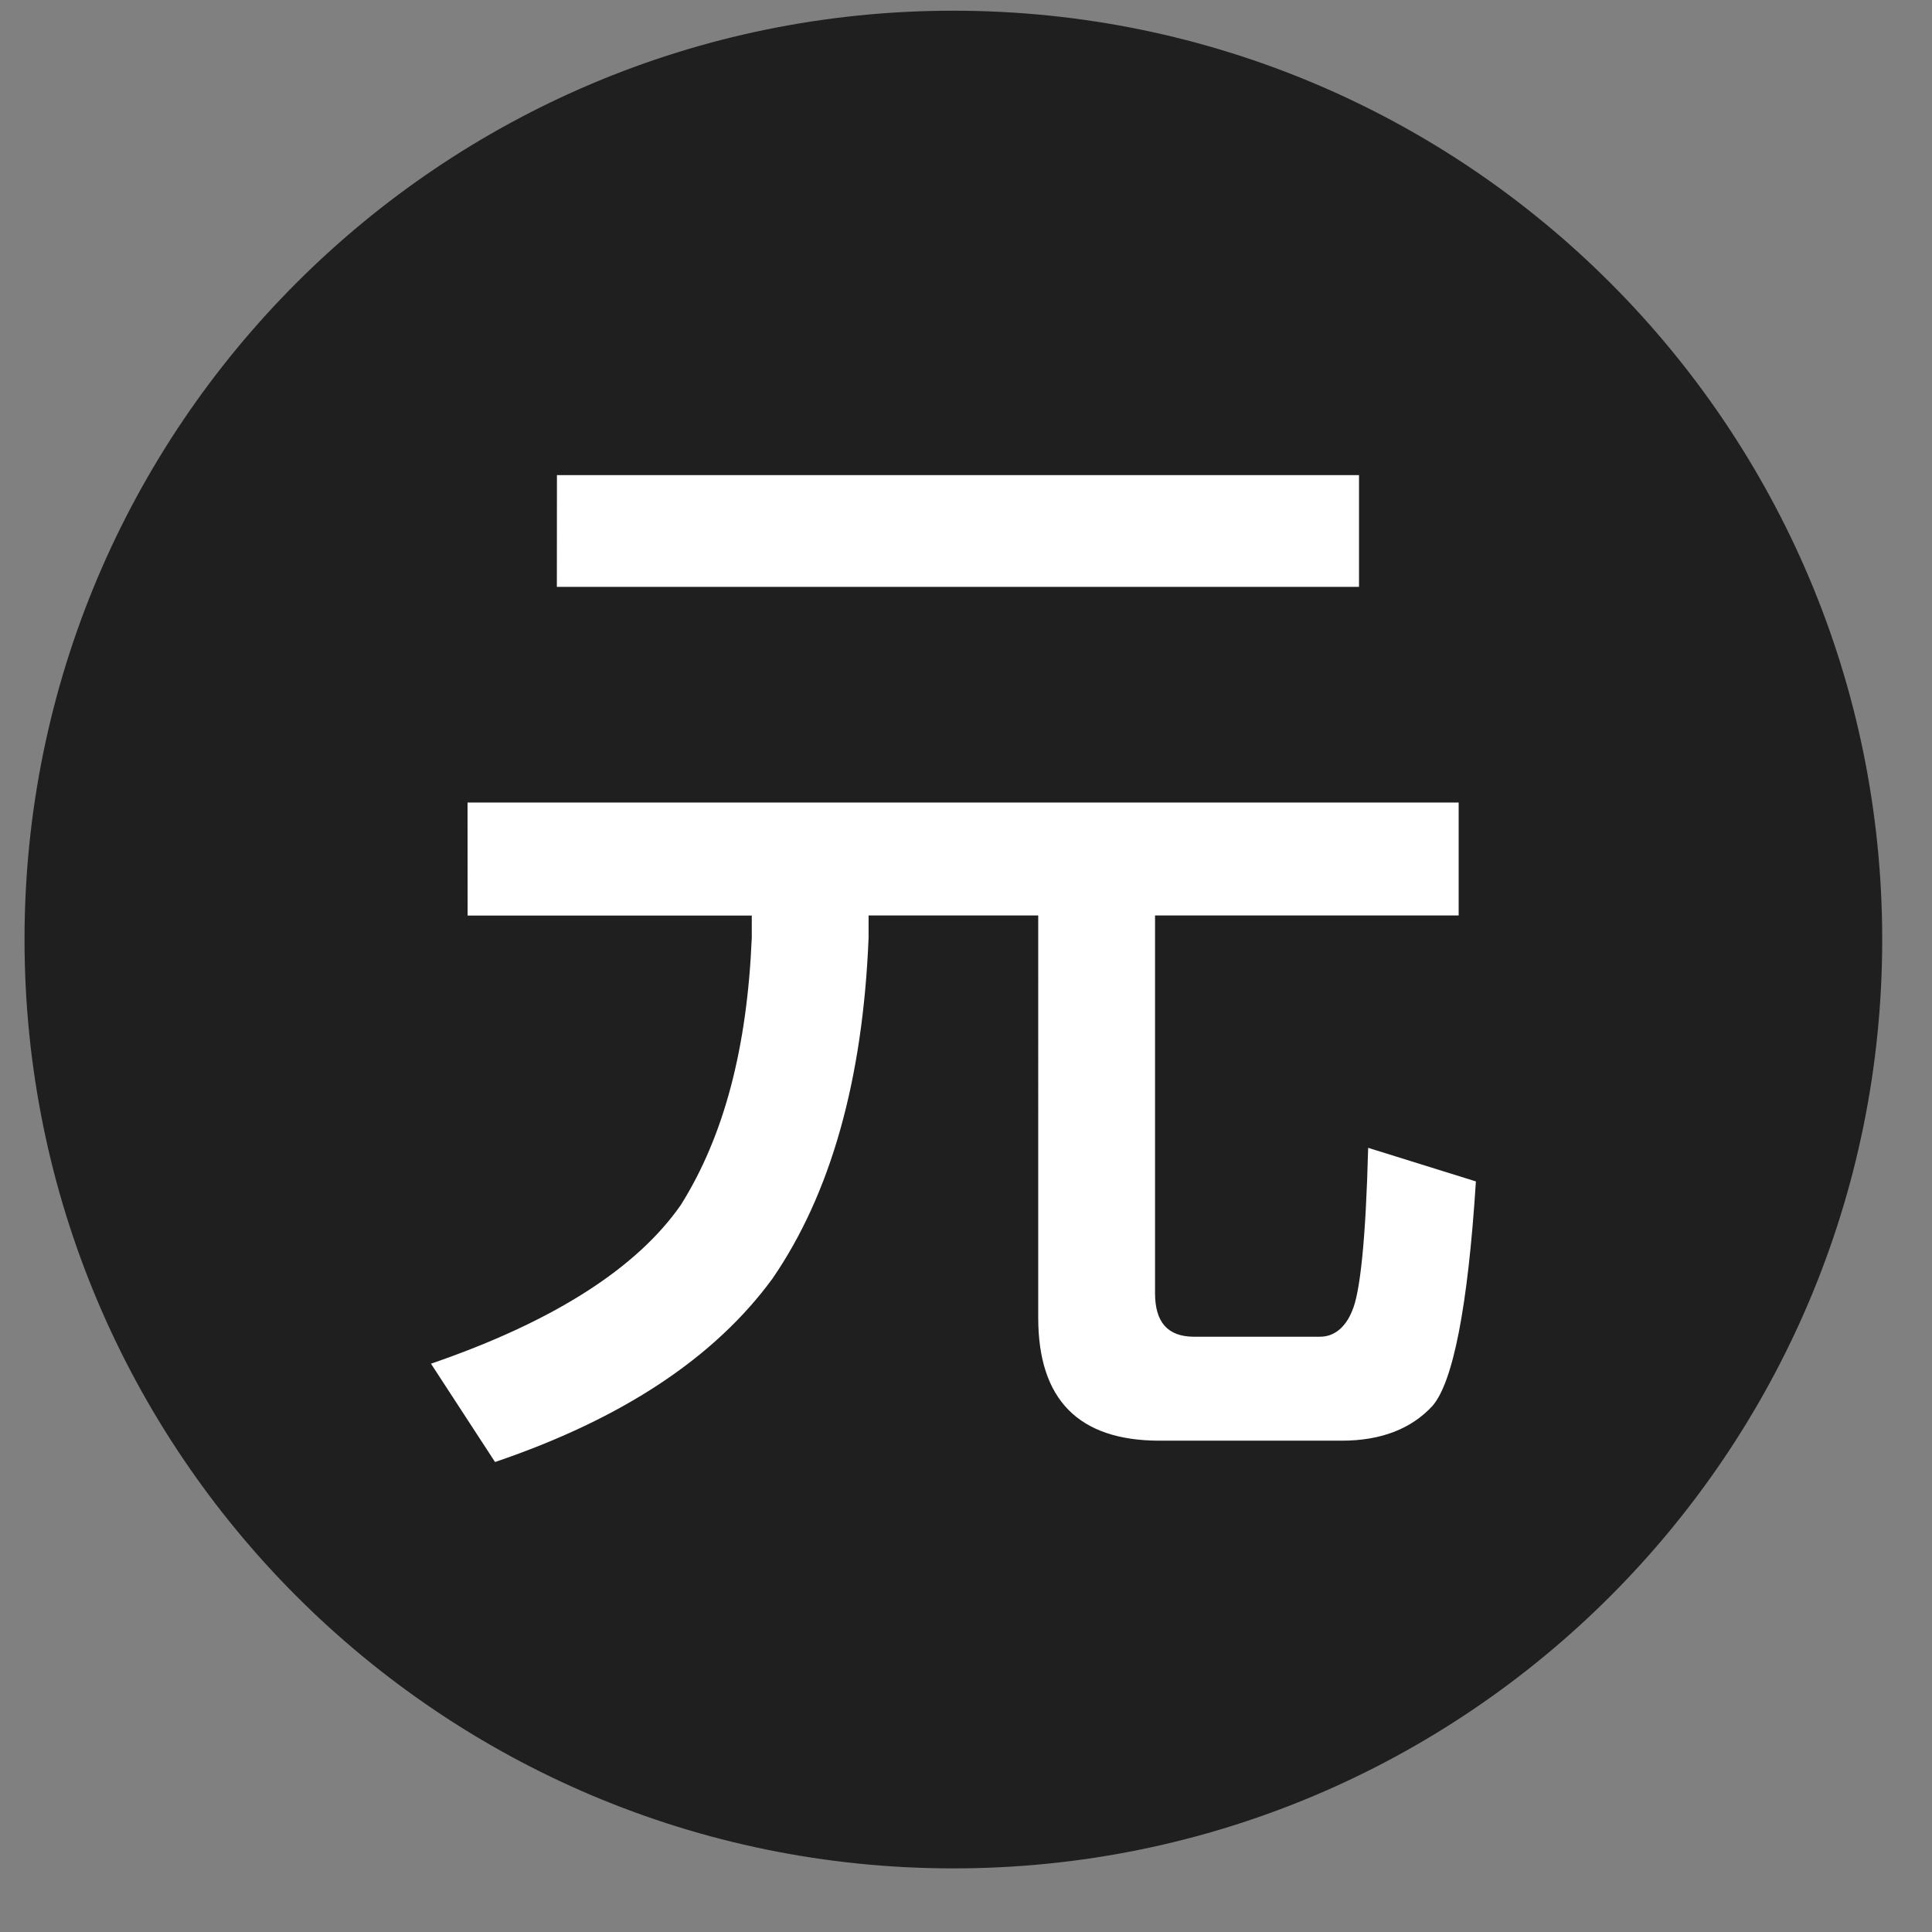 <svg xmlns="http://www.w3.org/2000/svg" width="26" height="26" fill="none"><rect width="100%" height="100%" fill="#808080" stroke="none"/><path fill="#1F1F1F" d="M12.83 25.144c6.904 0 12.5-5.597 12.5-12.5 0-6.904-5.596-12.5-12.5-12.5C5.927.144.33 5.74.33 12.644c0 6.903 5.597 12.5 12.5 12.5z"/><path fill="#fff" fill-rule="evenodd" d="M7.495 6.394h10.794v1.504H7.494l.001-1.504zM6.292 10.8H19.63v1.52h-4.086v5.083c0 .39.17.586.524.586h1.697c.185 0 .339-.12.43-.345.11-.241.186-.979.217-2.197l1.45.452c-.108 1.7-.31 2.707-.586 3.023-.278.3-.679.466-1.22.466h-2.45c-1.095 0-1.634-.556-1.634-1.655V12.32h-2.283v.301c-.077 1.91-.508 3.444-1.295 4.588-.77 1.052-2.004 1.88-3.732 2.466L5.8 18.352c1.666-.572 2.776-1.294 3.362-2.136.586-.933.893-2.122.955-3.595v-.3H6.293l-.001-1.52z" clip-rule="evenodd"/></svg>